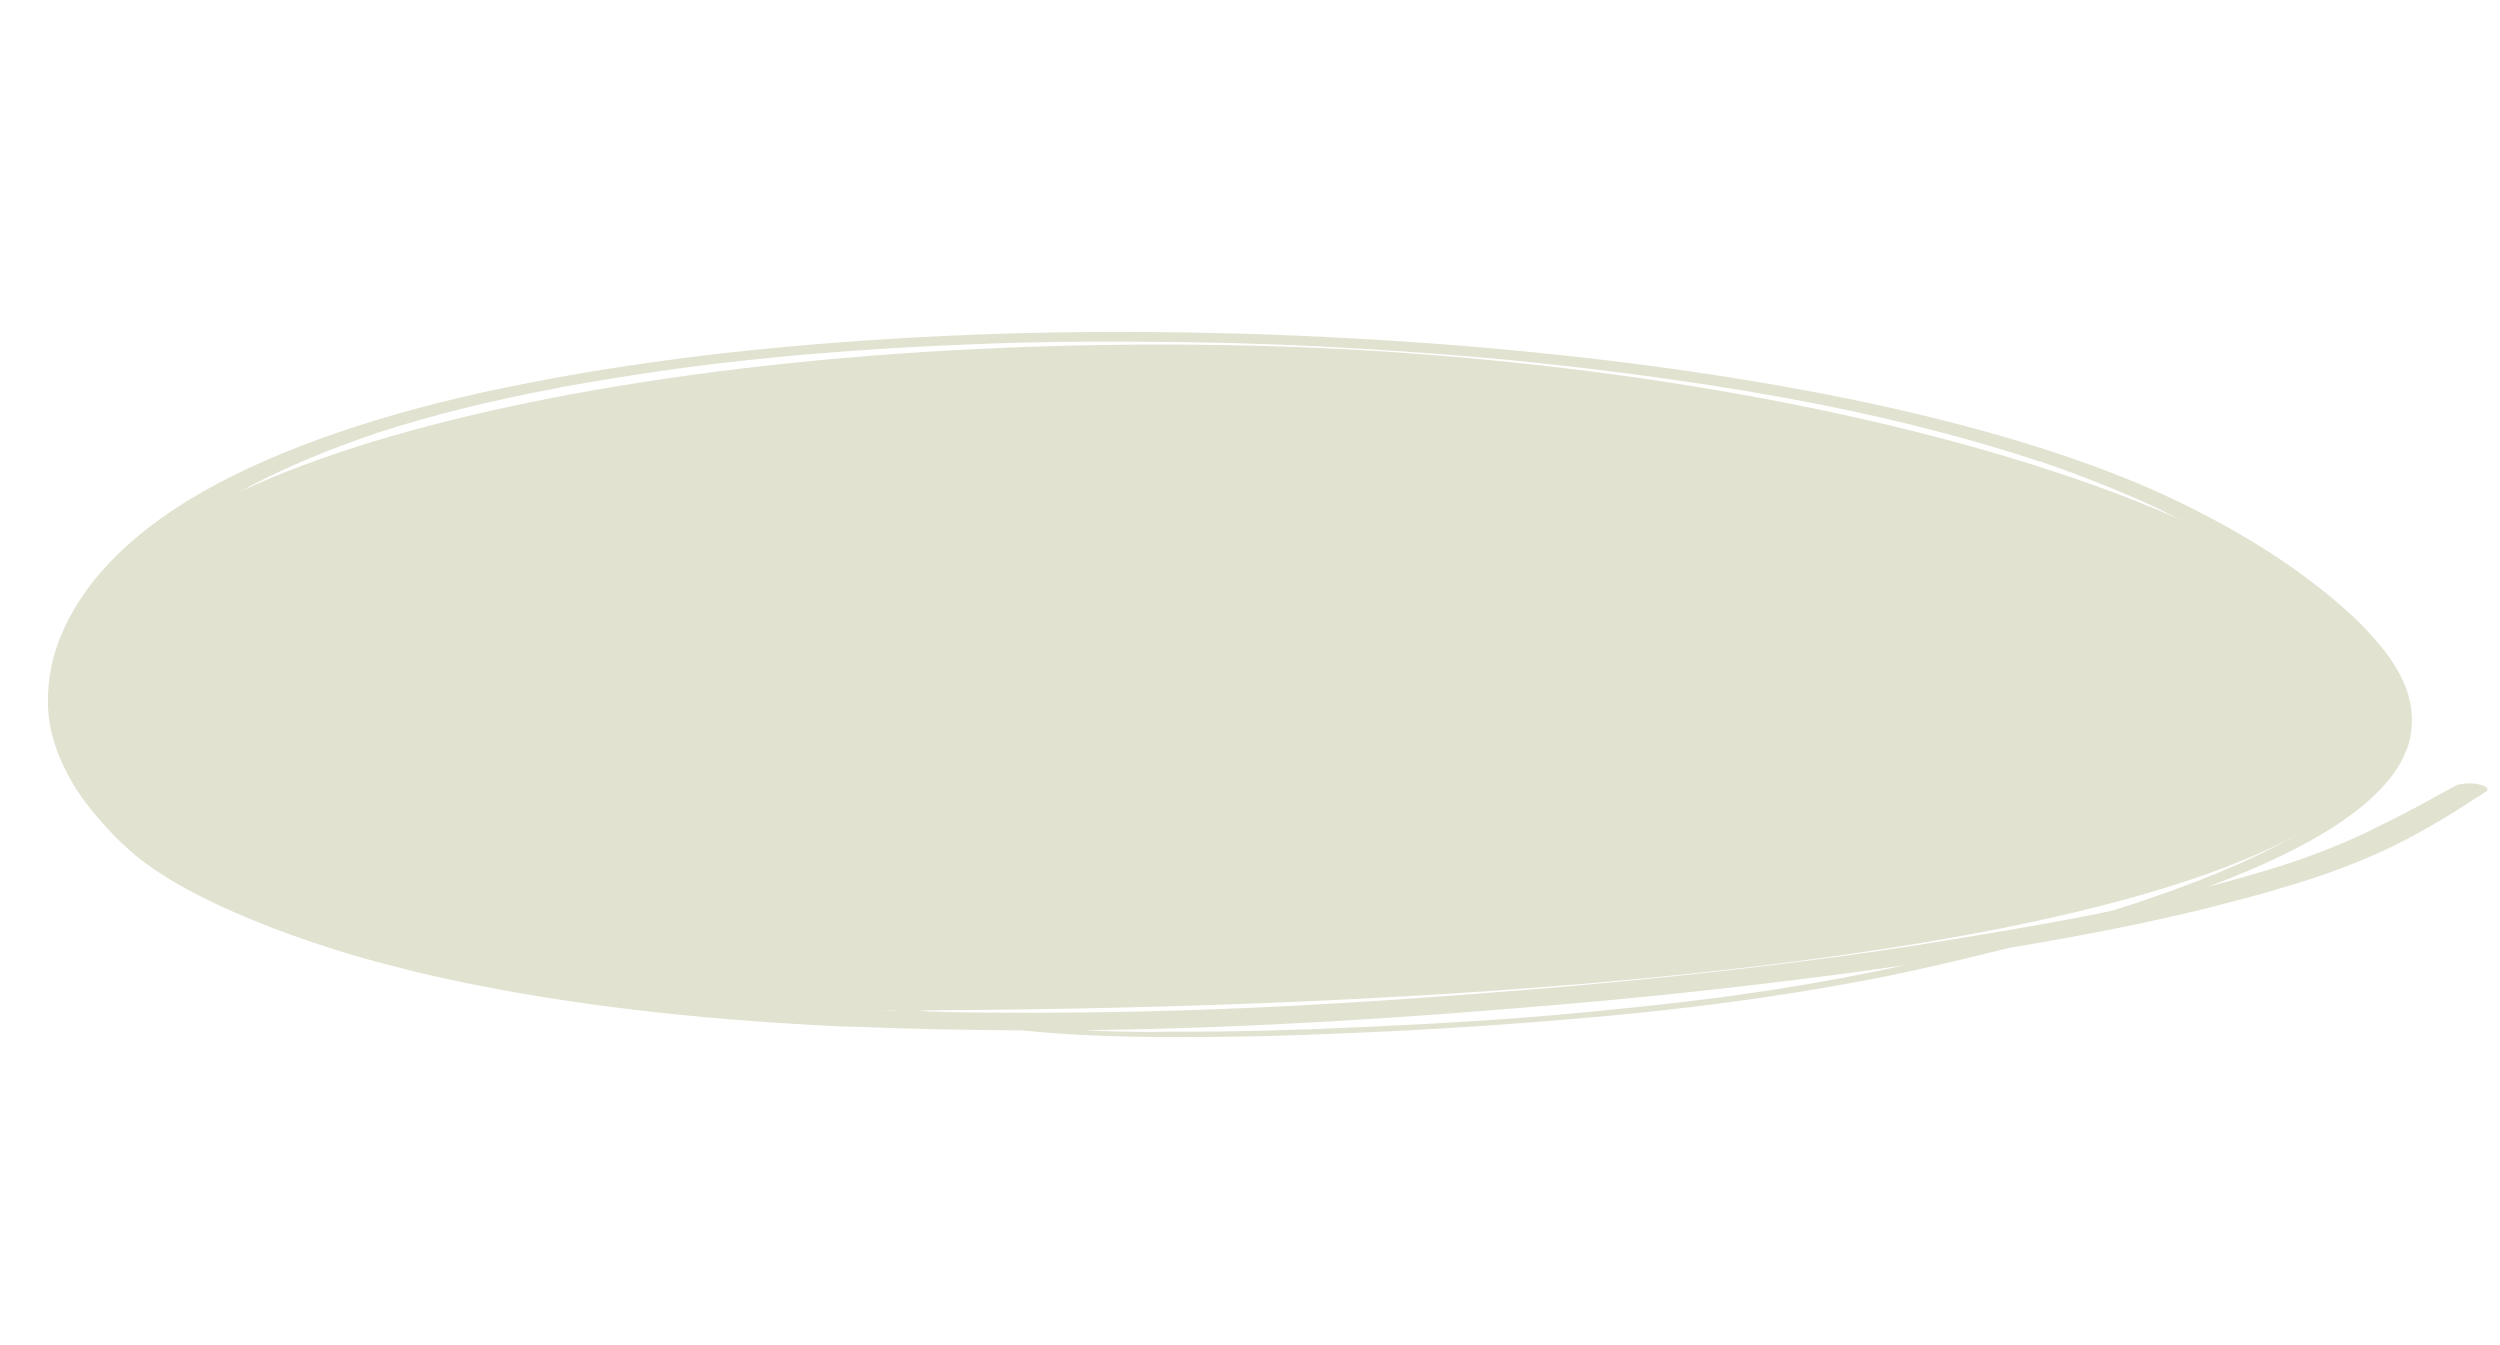 <?xml version="1.0" encoding="UTF-8"?> <svg xmlns="http://www.w3.org/2000/svg" width="355" height="191" viewBox="0 0 355 191" fill="none"> <path d="M122.008 145.819C129.674 146.138 137.411 146.26 145.17 146.316C148.83 146.702 152.629 146.96 156.382 147.082C161.864 147.292 167.326 147.299 172.812 147.24C178.297 147.181 183.716 147.052 189.179 146.791C200.062 146.401 210.764 145.733 221.356 144.859C231.651 144.037 241.767 142.937 251.454 141.481C256.24 140.783 260.892 139.945 265.452 139.101C270.127 138.197 274.552 137.213 278.909 136.158C281.031 135.662 283.176 135.099 285.298 134.603C291.704 133.517 298.133 132.366 304.246 131.065C307.758 130.303 311.18 129.537 314.443 128.695C317.706 127.854 320.969 127.012 323.983 126.091C327.178 125.179 330.124 124.188 332.912 123.121C335.699 122.054 338.213 120.974 340.478 119.814C342.834 118.658 344.941 117.423 347.047 116.188C349.154 114.953 351.011 113.638 353.026 112.399C353.507 112.088 353.034 111.594 352.171 111.417C351.672 111.258 350.944 111.221 350.284 111.255C349.715 111.293 348.94 111.388 348.688 111.577C346.857 112.557 345.117 113.543 343.286 114.523C341.341 115.565 339.42 116.541 337.407 117.513C335.485 118.489 333.382 119.456 331.119 120.348C328.948 121.244 326.618 122.066 324.312 122.821C320.864 123.922 317.258 124.947 313.584 125.902C317.331 124.481 320.805 123.047 324.053 121.467C330.091 118.553 334.811 115.437 338.055 112.046C339.688 110.318 340.844 108.633 341.568 106.858C342.382 105.089 342.56 103.287 342.465 101.471C342.275 97.84 340.309 94.254 337.205 90.744C334.191 87.239 330.106 83.881 325.452 80.561C320.775 77.308 315.414 74.154 309.163 71.156C296.912 65.24 280.6 60.327 262.295 56.587C243.378 52.75 222.286 50.077 200.772 48.59C189.833 47.838 178.891 47.353 167.832 47.198C156.774 47.043 145.713 47.155 134.783 47.677C124.151 48.147 113.674 48.96 103.558 50.059C93.715 51.173 84.234 52.573 75.271 54.334C57.189 57.782 41.98 62.783 30.905 68.663C19.486 74.727 12.633 81.757 9.259 88.897C7.492 92.564 6.749 96.215 6.802 99.973C6.878 103.666 8.069 107.347 10.193 111.009C11.22 112.804 12.546 114.547 14.052 116.3C15.559 118.053 17.247 119.814 19.323 121.529C23.341 124.816 29.18 127.927 35.98 130.684C39.446 132.134 43.233 133.464 47.225 134.739C51.126 136.009 55.372 137.094 59.799 138.189C68.856 140.323 78.898 142.036 89.285 143.297C98.604 144.438 108.246 145.192 117.981 145.683C119.345 145.752 120.619 145.816 122.008 145.819ZM155.889 146.387C155.252 146.355 154.615 146.323 154.069 146.295C154.73 146.261 155.276 146.289 155.936 146.255C178.082 145.963 199.808 144.51 221.014 142.696C231.515 141.817 241.903 140.731 252.066 139.5C257.102 138.882 262.047 138.259 266.924 137.566C268.201 137.362 269.454 137.224 270.639 137.016C267.72 137.673 264.732 138.26 261.745 138.848C255.201 140.06 248.431 141.127 241.458 141.983C234.485 142.838 227.378 143.553 220.203 144.197L220.293 144.202C220.203 144.197 220.111 144.193 220.111 144.193C220.111 144.193 220.111 144.193 220.02 144.188C215.716 144.574 211.342 144.891 206.902 145.136C202.348 145.443 197.839 145.618 193.218 145.854C184.178 146.271 175.095 146.55 165.946 146.492L166.038 146.496C162.668 146.595 159.279 146.491 155.889 146.387ZM100.226 141.703C95.225 141.182 90.338 140.601 85.474 139.953C80.634 139.24 75.999 138.469 71.41 137.568C63.553 135.964 56.359 134.059 49.803 131.918C43.023 129.631 36.996 127.047 31.948 124.311C29.416 122.842 27.244 121.392 25.371 119.889C23.431 118.315 21.809 116.624 20.346 115.008C18.189 112.485 16.393 109.98 15.099 107.366C13.762 104.616 13.086 101.833 12.864 99.072C12.672 93.362 14.597 87.691 18.773 82.201C22.139 77.945 27.029 73.832 33.553 70.07C33.439 70.131 33.325 70.192 33.302 70.258C39.002 66.992 45.883 64.052 53.875 61.37C57.642 60.152 61.659 59.013 65.926 57.954C70.192 56.895 74.8 55.92 79.566 55.021C79.475 55.015 79.269 55.073 79.179 55.067C85.016 54.02 91.01 53.049 97.141 52.218C103.362 51.391 109.81 50.711 116.392 50.171C116.301 50.166 116.095 50.223 116.005 50.218C123.362 49.583 130.922 49.16 138.526 48.872C146.428 48.533 154.416 48.466 162.357 48.532C170.869 48.558 179.4 48.787 187.861 49.213C196.506 49.649 205.17 50.287 213.605 51.047L213.514 51.043C229.269 52.575 244.45 54.682 258.645 57.476C269.796 59.716 280.146 62.383 289.423 65.466C289.514 65.471 289.672 65.546 289.763 65.55C289.672 65.546 289.605 65.475 289.514 65.471C294.231 67.05 298.538 68.743 302.639 70.492C306.649 72.236 310.248 74.094 313.642 76.009C317.964 78.44 321.693 80.975 325.126 83.563C328.467 86.146 331.421 88.776 333.806 91.445L333.739 91.374C336.752 94.879 338.627 98.461 338.908 102.097L338.932 102.031C338.908 102.097 338.908 102.097 338.885 102.163L338.861 102.229C338.915 103.64 338.696 105.037 338.204 106.421C337.712 107.804 336.923 109.24 335.885 110.596L335.908 110.53C335.885 110.596 335.885 110.596 335.771 110.657C335.771 110.657 335.771 110.657 335.747 110.723C333.442 113.558 330.069 116.271 325.651 118.798C325.651 118.798 325.651 118.798 325.765 118.737C325.651 118.798 325.651 118.798 325.536 118.859C319.149 122.494 311.06 125.708 302.155 128.612C301.424 128.843 300.693 129.075 299.963 129.306C297.956 129.742 295.857 130.172 293.783 130.537C288.128 131.593 282.405 132.579 276.615 133.494C270.506 134.528 264.352 135.425 257.949 136.242C245.118 137.942 231.859 139.286 218.489 140.422C218.786 140.37 219.059 140.384 219.445 140.336C206.941 141.382 194.3 142.288 181.572 142.92C168.936 143.557 156.142 143.851 143.285 143.807C139.392 143.812 135.434 143.746 131.588 143.619C130.793 143.512 130.021 143.339 129.159 143.161C129.25 143.166 129.34 143.171 129.409 143.241C129.226 143.232 129.067 143.157 128.886 143.148C128.364 143.054 127.726 143.022 127.383 143.206C127.155 143.329 127.131 143.394 127.175 143.531C118.234 143.147 109.183 142.557 100.226 141.703ZM142.557 143.77C142.647 143.775 142.739 143.779 142.92 143.788C142.83 143.784 142.739 143.779 142.557 143.77ZM49.713 131.913C49.554 131.838 49.373 131.829 49.304 131.759C49.396 131.763 49.554 131.838 49.713 131.913ZM20.641 115.224L20.572 115.153C20.572 115.153 20.664 115.158 20.641 115.224ZM302.178 128.546C302.178 128.546 302.269 128.551 302.293 128.485C302.178 128.546 302.178 128.546 302.178 128.546ZM323.969 123.005C324.083 122.944 324.174 122.949 324.289 122.887C324.174 122.949 324.06 123.01 323.969 123.005ZM325.789 118.671L325.903 118.61C325.88 118.675 325.789 118.671 325.789 118.671Z" fill="#E2E2D1"></path> <path d="M340 102C339.553 127.954 255 143.5 122.5 143.5C36.08 142.013 11.553 118.454 12 92.501C12.447 66.547 87.889 47.521 174.309 49.008C260.729 50.495 340.447 76.046 340 102Z" fill="#E2E2D1"></path> </svg> 